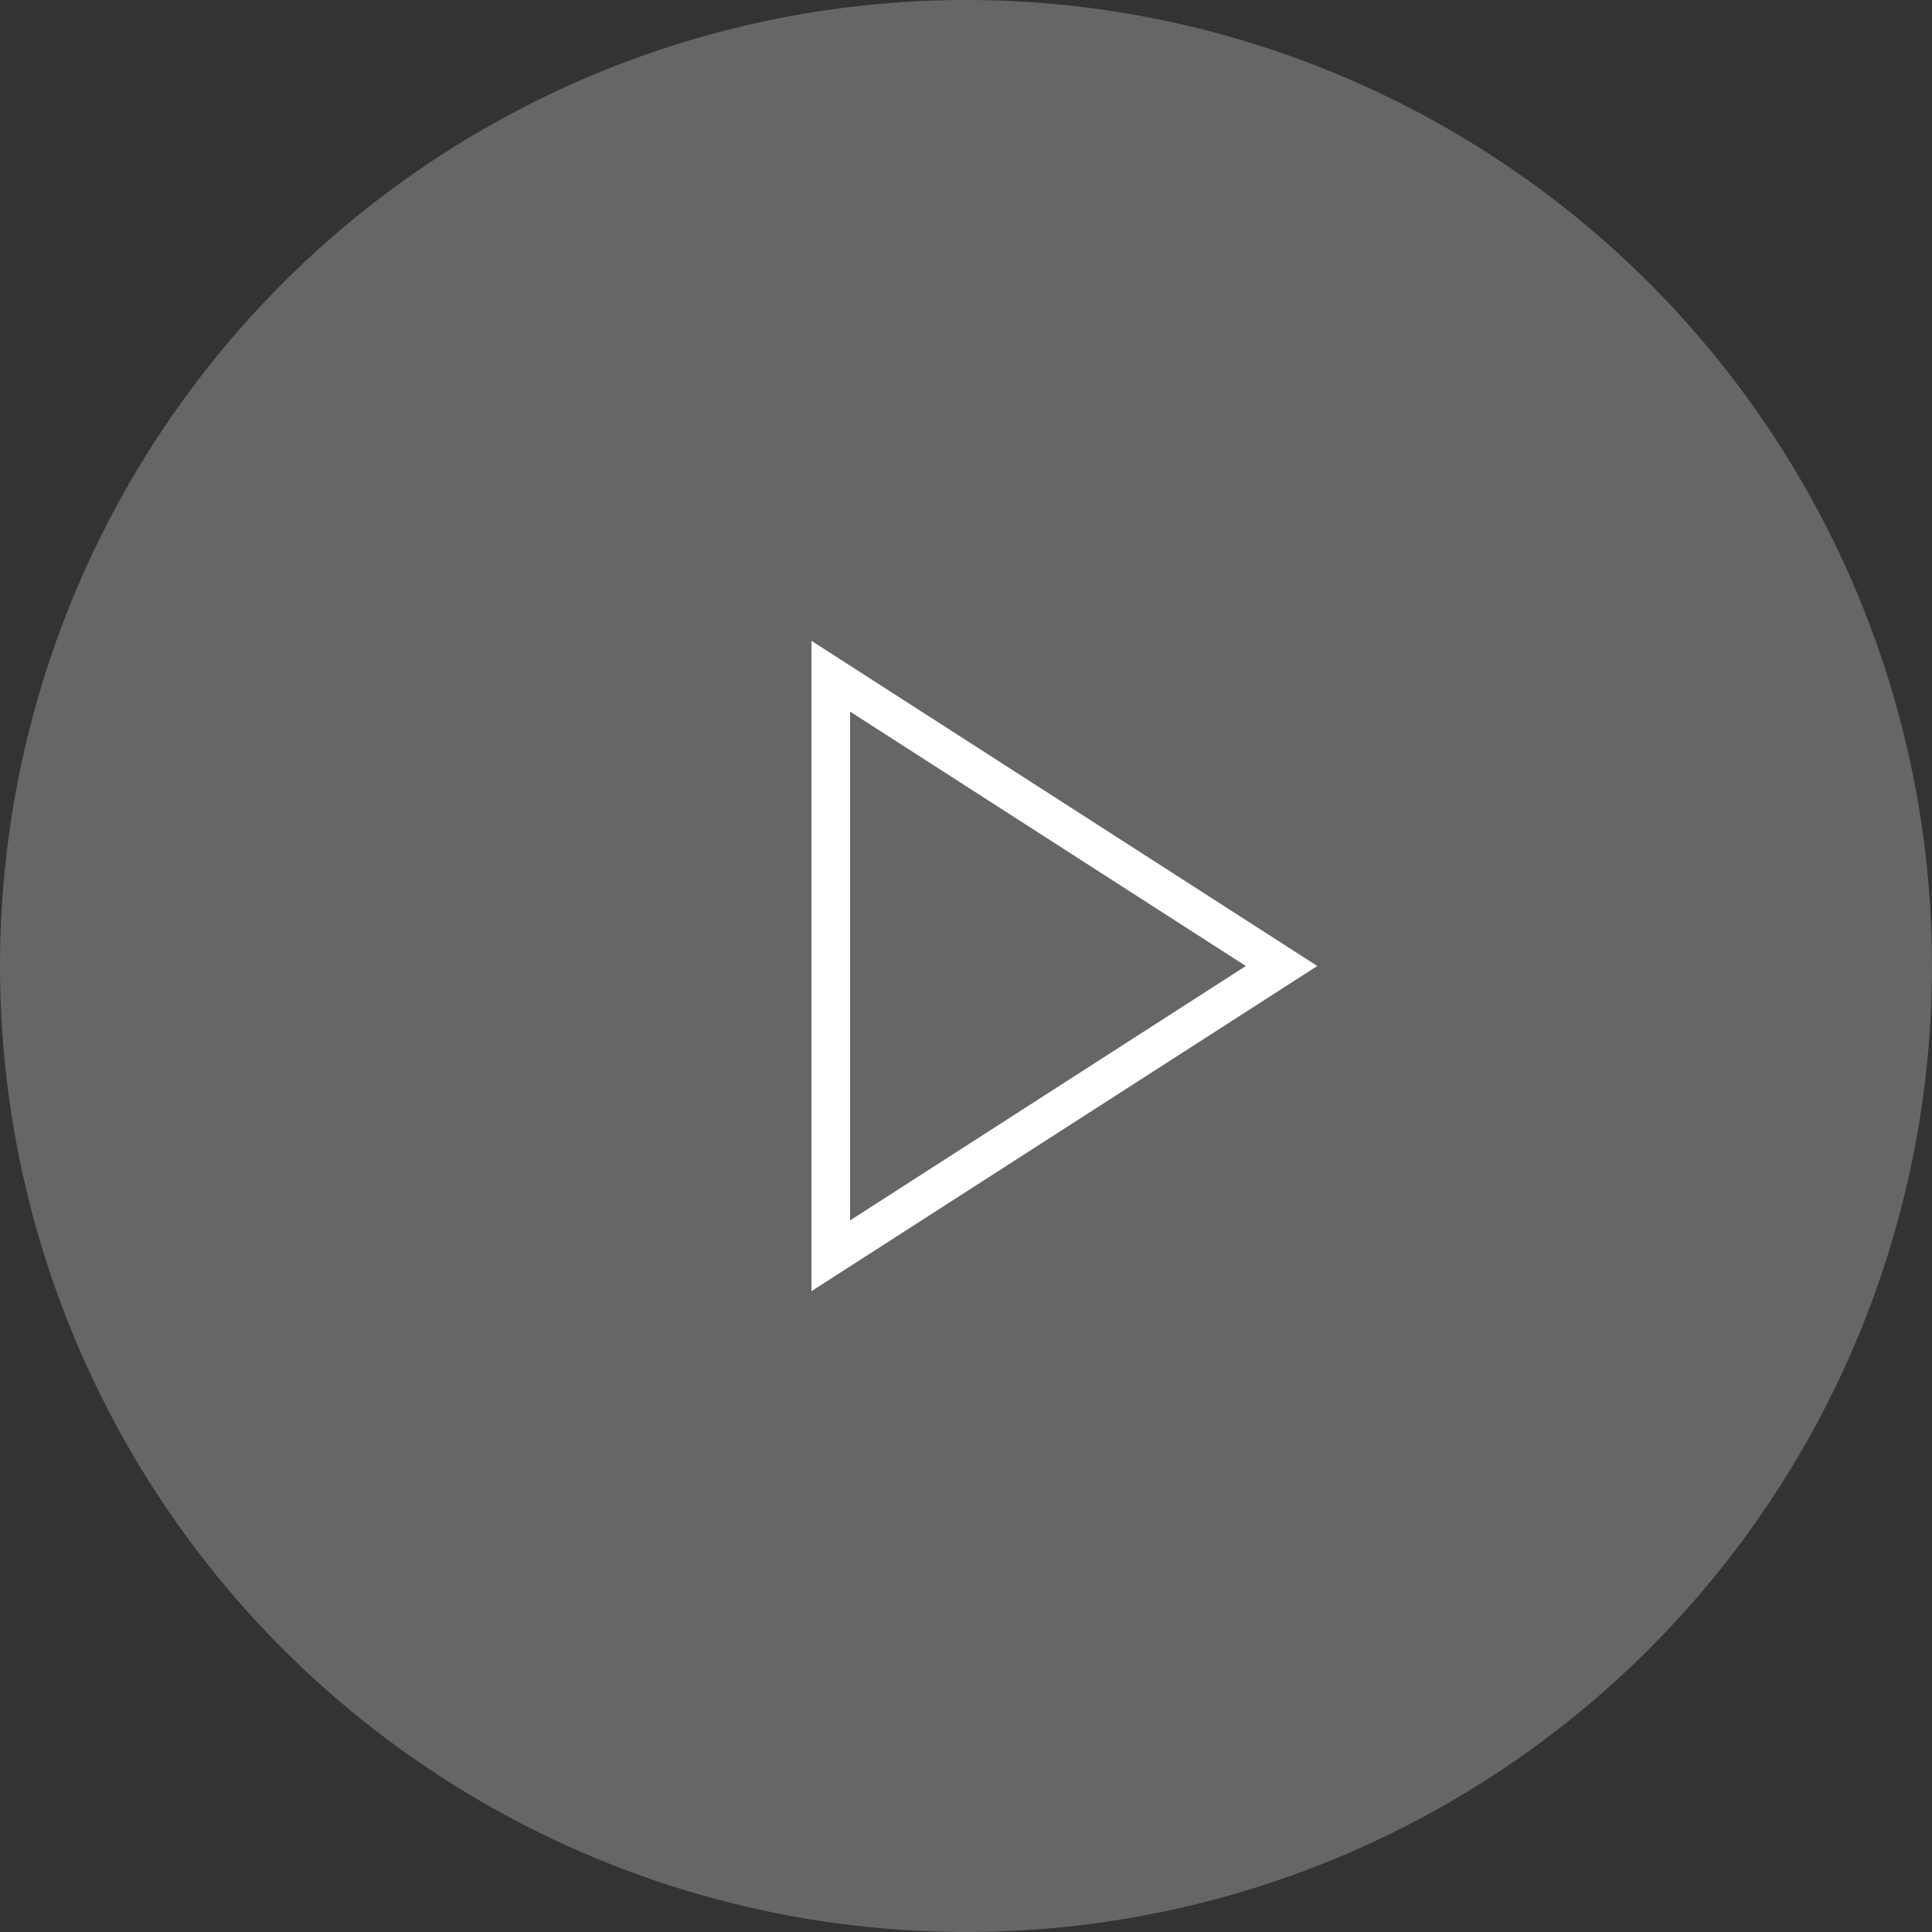 <svg xmlns="http://www.w3.org/2000/svg" width="50" height="50" viewBox="0 0 50 50">
  <rect x="0" y="0" width="50" height="50" fill="#333333" stroke="none"/>
  <g id="playBtn" transform="translate(-91 -600.038)">
    <circle id="Ellipse_18" data-name="Ellipse 18" cx="25" cy="25" r="25" transform="translate(91 600.038)" fill="#fff" opacity="0.25"/>
    <path id="Icon_feather-play" data-name="Icon feather-play" d="M7.5,4.5,19.167,12,7.5,19.5Z" transform="translate(105 613.038)" fill="none" stroke="#fff" stroke-linecap="round" stroke-width="1"/>
  </g>
</svg>
